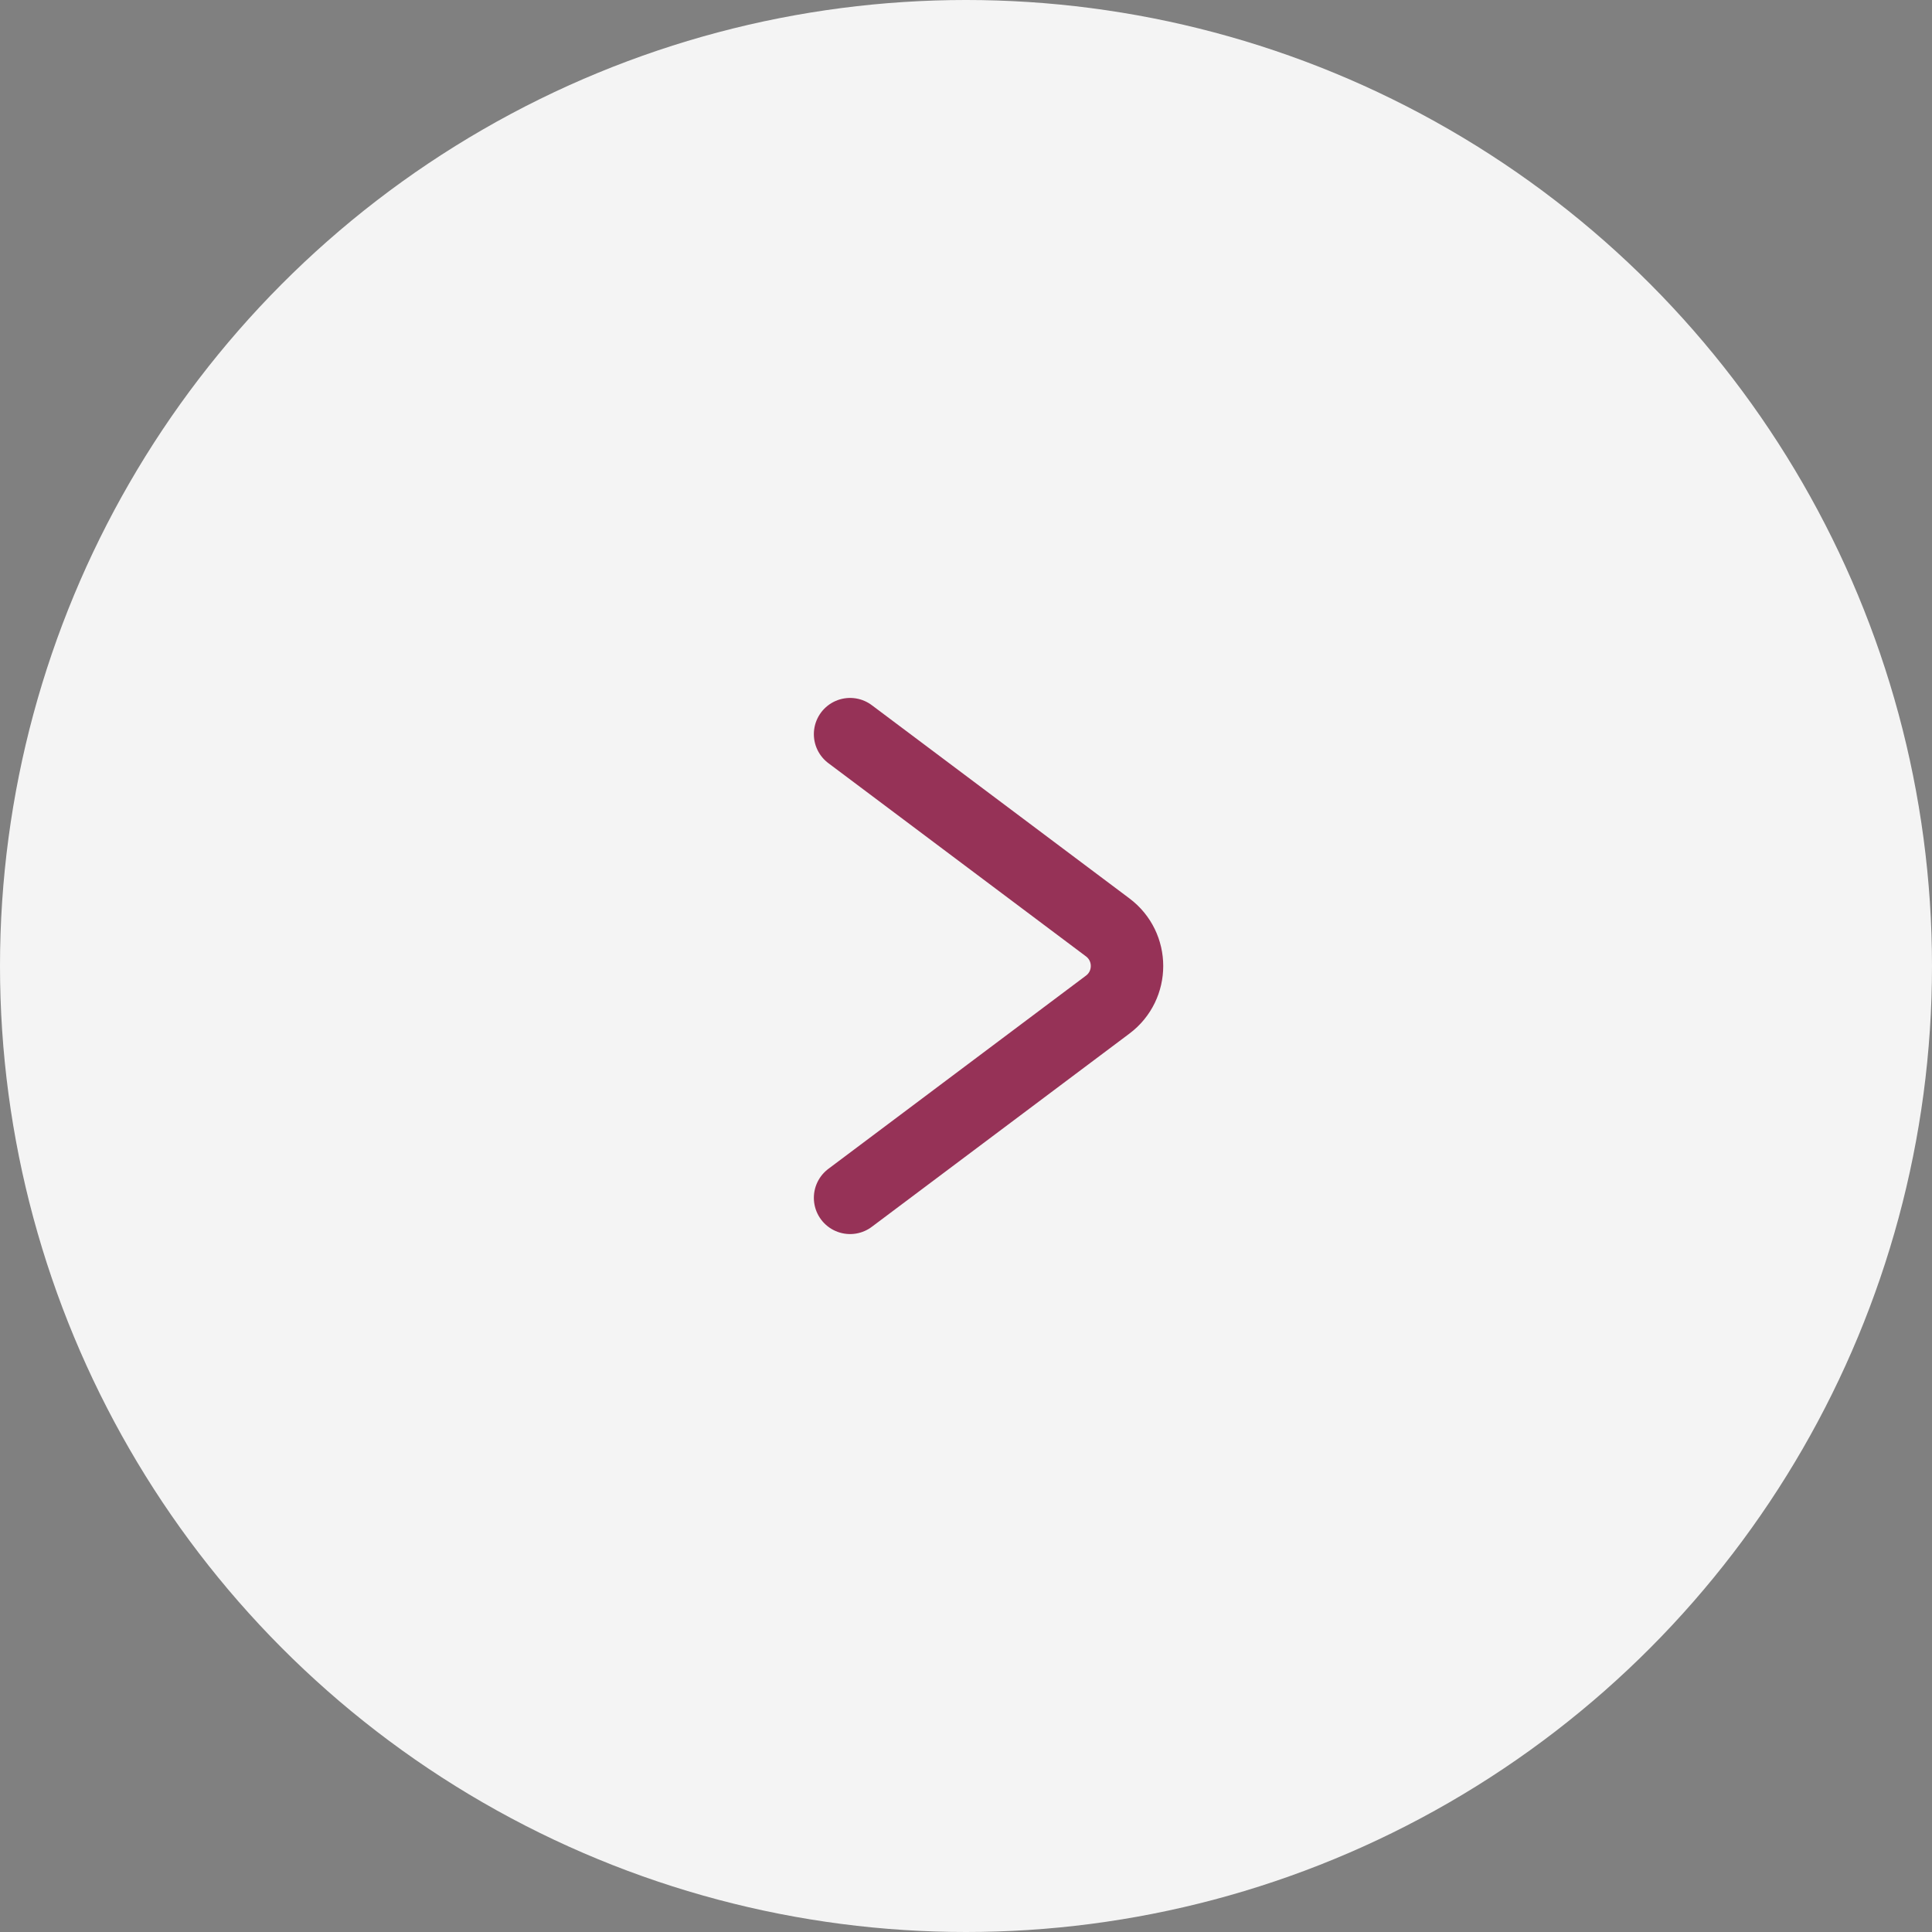 <?xml version="1.0" encoding="UTF-8"?> <svg xmlns="http://www.w3.org/2000/svg" width="40" height="40" viewBox="0 0 40 40" fill="none"><rect x="0" y="0" width="40" height="40" fill="#808080" stroke="none"/> <g clip-path="url(#clip0_428_298)"> <circle cx="20" cy="20" r="20" transform="matrix(-1 0 0 1 40 0)" fill="#F4F4F4"></circle> <path d="M17.6 15.2L22.933 19.2C23.467 19.6 23.467 20.4 22.933 20.8L17.6 24.8" stroke="#963257" stroke-width="1.5" stroke-linecap="round"></path> </g> <defs> <clipPath id="clip0_428_298"> <rect width="40" height="40" fill="white" transform="matrix(-1 0 0 1 40 0)"></rect> </clipPath> </defs> </svg> 